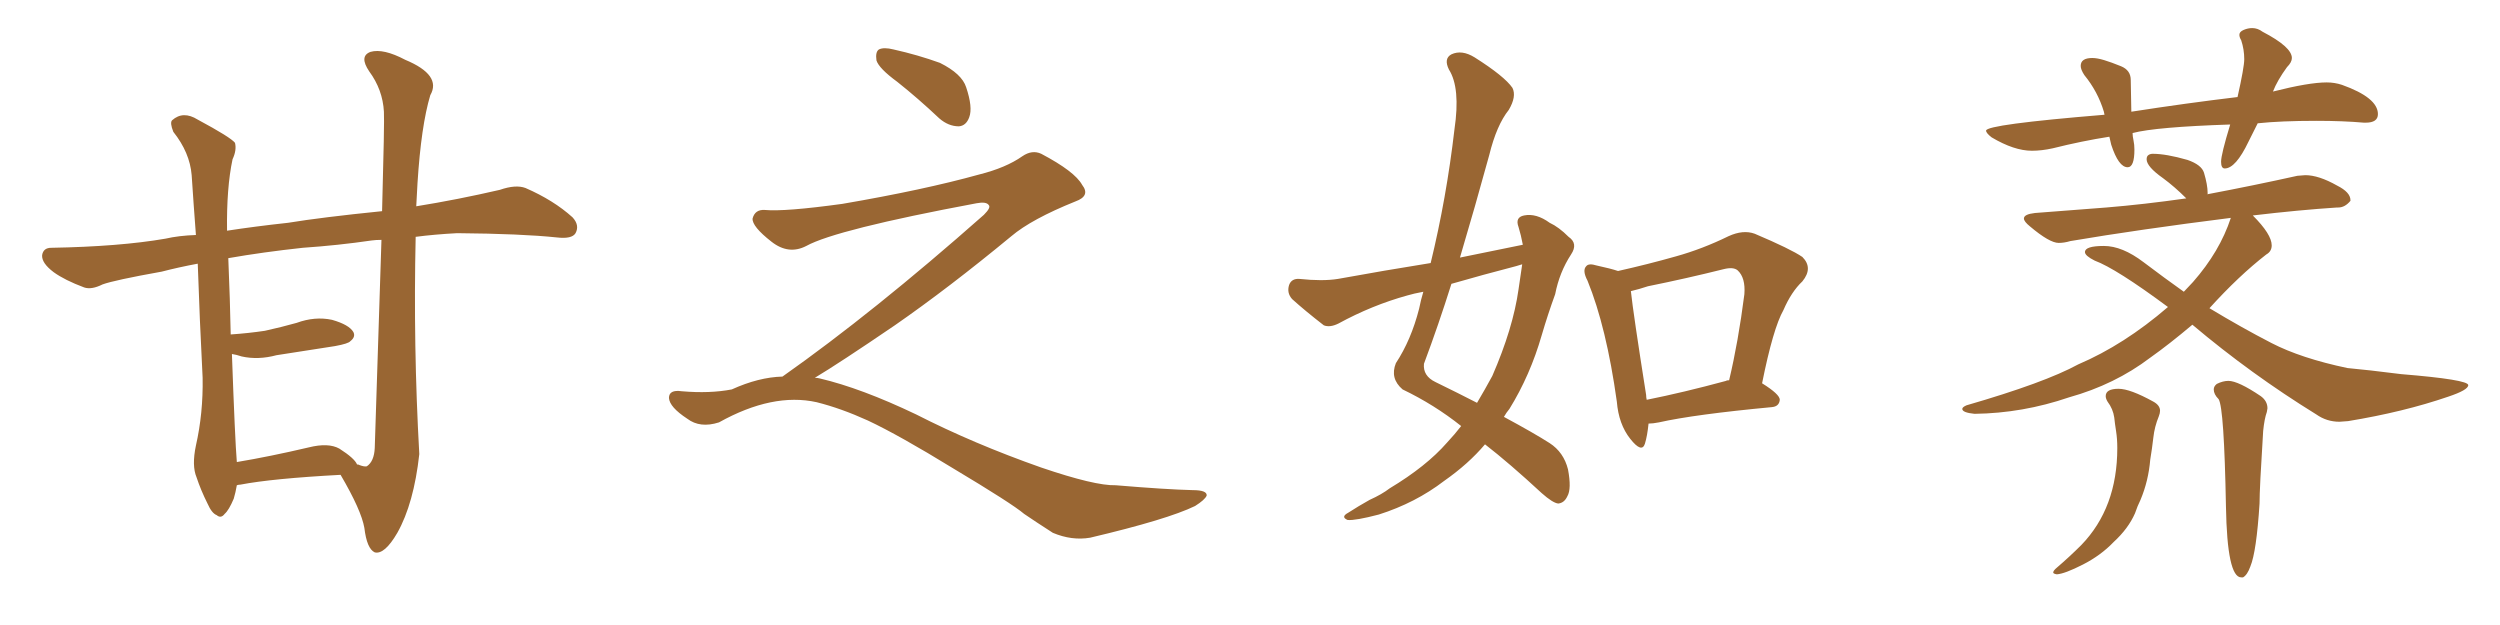 <svg xmlns="http://www.w3.org/2000/svg" xmlns:xlink="http://www.w3.org/1999/xlink" width="600" height="150"><path fill="#996633" padding="10" d="M81.74 113.96L81.74 113.96Q65.33 114.84 57.71 116.31L57.71 116.31Q57.28 116.31 56.84 116.46L56.84 116.46Q56.54 118.21 56.10 119.68L56.10 119.68Q54.93 122.46 53.91 123.34L53.91 123.34Q53.03 124.51 52.00 123.63L52.00 123.63Q50.83 123.19 49.80 120.85L49.80 120.85Q48.19 117.63 47.17 114.55L47.17 114.55Q46.00 111.77 47.02 106.93L47.02 106.93Q48.78 99.17 48.63 90.67L48.63 90.67Q47.90 76.46 47.46 63.28L47.46 63.28Q42.77 64.16 38.82 65.19L38.82 65.19Q27.39 67.24 24.61 68.26L24.61 68.26Q21.97 69.58 20.21 68.99L20.21 68.99Q15.53 67.24 12.89 65.33L12.89 65.33Q9.96 63.13 10.11 61.23L10.11 61.23Q10.40 59.47 12.30 59.47L12.30 59.47Q28.71 59.18 39.70 57.28L39.70 57.28Q42.92 56.54 47.02 56.40L47.02 56.40Q46.44 48.78 46.00 42.04L46.00 42.04Q45.56 36.62 41.60 31.64L41.60 31.64Q40.72 29.44 41.31 28.86L41.31 28.86Q43.95 26.51 47.46 28.71L47.46 28.71Q55.37 32.96 56.40 34.28L56.40 34.28Q56.84 36.04 55.81 38.23L55.81 38.23Q54.35 45.12 54.49 55.37L54.49 55.37Q61.08 54.35 69.14 53.47L69.14 53.47Q77.20 52.15 91.70 50.68L91.70 50.68Q92.29 29.15 92.14 26.81L92.14 26.81Q91.85 21.53 88.62 17.14L88.62 17.14Q86.13 13.48 88.92 12.45L88.92 12.45Q91.99 11.57 97.27 14.36L97.27 14.36Q106.05 18.02 103.27 22.85L103.27 22.85Q101.07 30.18 100.20 43.95L100.20 43.95Q100.05 46.73 99.90 49.51L99.90 49.51Q109.86 47.90 119.97 45.56L119.97 45.56Q123.78 44.24 126.12 45.12L126.12 45.12Q132.86 48.05 137.40 52.15L137.40 52.15Q139.16 54.05 138.13 55.96L138.13 55.96Q137.26 57.42 133.59 56.98L133.59 56.98Q125.24 56.10 109.72 55.96L109.72 55.96Q104.30 56.25 99.76 56.84L99.76 56.84Q99.17 82.91 100.63 108.98L100.63 108.98Q99.32 120.85 95.36 127.88L95.36 127.88Q92.29 133.15 89.94 132.57L89.94 132.57Q88.04 131.69 87.45 126.71L87.45 126.71Q86.72 122.46 81.74 113.96ZM89.94 107.52L89.94 107.52L89.94 107.52Q90.97 76.61 91.55 57.57L91.55 57.57Q90.23 57.57 89.21 57.71L89.21 57.71Q81.15 58.89 72.66 59.47L72.66 59.47Q63.13 60.50 54.79 61.96L54.79 61.96Q55.22 72.22 55.37 80.27L55.37 80.27Q59.62 79.98 63.57 79.39L63.57 79.39Q67.53 78.52 71.19 77.49L71.19 77.49Q75.59 75.88 79.69 76.76L79.69 76.76Q83.79 77.93 84.81 79.69L84.81 79.69Q85.40 80.86 84.08 81.88L84.08 81.88Q83.64 82.47 80.42 83.06L80.42 83.06Q73.10 84.23 66.36 85.25L66.36 85.25Q61.96 86.43 58.01 85.55L58.01 85.55Q56.69 85.11 55.66 84.96L55.66 84.96Q56.40 105.62 56.84 110.89L56.84 110.89Q64.75 109.57 74.12 107.37L74.12 107.37Q78.81 106.20 81.45 107.67L81.45 107.67Q85.11 110.01 85.69 111.47L85.69 111.47Q86.13 111.47 86.28 111.62L86.28 111.62Q87.45 112.06 88.04 111.91L88.04 111.91Q89.79 110.74 89.94 107.52ZM215.33 19.63L215.33 19.63Q210.94 16.41 210.35 14.50L210.35 14.50Q210.06 12.45 210.94 11.87L210.94 11.87Q212.11 11.28 214.45 11.87L214.45 11.87Q220.31 13.18 225.59 15.09L225.59 15.09Q230.86 17.72 231.88 20.95L231.88 20.95Q233.50 25.78 232.62 28.13L232.62 28.13Q231.88 30.18 230.13 30.32L230.13 30.32Q227.64 30.32 225.44 28.42L225.44 28.42Q220.31 23.58 215.33 19.63ZM187.79 90.38L187.79 90.38L187.79 90.38Q209.62 75 236.13 51.56L236.13 51.56Q237.89 49.80 237.30 49.22L237.30 49.22Q236.72 48.34 234.38 48.78L234.38 48.78Q200.68 55.08 193.51 59.03L193.51 59.03Q189.26 61.23 185.16 58.01L185.16 58.01Q180.47 54.35 180.62 52.44L180.62 52.44Q181.20 50.24 183.54 50.39L183.54 50.39Q188.38 50.83 202.15 48.93L202.15 48.93Q221.78 45.56 234.96 41.89L234.96 41.89Q241.41 40.28 245.36 37.50L245.36 37.50Q247.71 35.89 249.90 36.91L249.90 36.91Q257.96 41.16 259.72 44.38L259.72 44.38Q261.77 47.02 258.11 48.34L258.11 48.34Q247.56 52.59 242.72 56.69L242.72 56.69Q227.64 69.14 214.75 78.08L214.75 78.08Q201.42 87.16 195.56 90.67L195.56 90.67Q196.14 90.67 196.73 90.82L196.73 90.82Q206.69 93.16 219.87 99.46L219.87 99.46Q233.64 106.49 249.90 112.21L249.90 112.21Q262.79 116.60 267.77 116.46L267.77 116.46Q279.93 117.48 286.23 117.63L286.23 117.63Q289.75 117.63 289.60 118.95L289.60 118.95Q289.16 119.97 286.82 121.44L286.82 121.44Q280.22 124.66 261.62 129.05L261.62 129.05Q257.23 129.79 252.69 127.88L252.69 127.88Q248.58 125.24 245.80 123.34L245.80 123.34Q242.87 120.85 228.66 112.35L228.66 112.35Q215.77 104.44 208.30 100.93L208.30 100.93Q201.86 98.00 196.00 96.53L196.00 96.53Q185.45 94.19 172.56 101.37L172.56 101.37Q168.02 102.83 164.94 100.49L164.94 100.49Q160.69 97.71 160.55 95.51L160.55 95.51Q160.55 93.46 163.62 93.90L163.62 93.90Q170.36 94.48 175.63 93.46L175.63 93.46Q182.08 90.53 187.79 90.38ZM365.48 58.74L365.48 58.74Q365.04 56.40 364.45 54.49L364.45 54.49Q363.57 52.15 365.77 51.71L365.77 51.71Q368.70 51.12 371.92 53.47L371.92 53.47Q374.12 54.49 376.46 56.84L376.46 56.84Q378.81 58.45 377.05 61.08L377.05 61.08Q374.27 65.33 373.24 70.61L373.24 70.61Q371.48 75.44 370.02 80.42L370.02 80.42Q367.24 90.09 362.26 98.14L362.26 98.14Q361.52 99.02 360.94 100.05L360.94 100.05Q368.26 104.00 371.92 106.35L371.92 106.35Q375.29 108.54 376.32 112.65L376.32 112.65Q377.20 117.33 376.17 119.09L376.17 119.09Q375.44 120.70 373.97 120.85L373.97 120.85Q372.66 120.70 370.02 118.36L370.02 118.36Q362.26 111.18 356.40 106.64L356.40 106.64Q352.44 111.33 346.58 115.43L346.58 115.43Q339.70 120.70 330.91 123.49L330.91 123.49Q325.34 124.95 323.44 124.80L323.44 124.80Q321.68 124.07 323.58 123.05L323.58 123.05Q326.07 121.44 328.71 119.97L328.71 119.97Q331.64 118.65 333.54 117.19L333.54 117.19Q342.33 111.91 347.31 106.20L347.31 106.20Q349.22 104.15 350.68 102.25L350.68 102.25Q344.24 97.12 336.62 93.46L336.62 93.46Q333.54 90.82 335.01 87.16L335.01 87.16Q338.67 81.59 340.58 74.12L340.58 74.12Q341.02 71.92 341.60 70.02L341.60 70.02Q339.26 70.46 337.79 70.90L337.79 70.90Q329.30 73.24 321.24 77.64L321.24 77.64Q319.19 78.66 317.72 78.08L317.72 78.08Q313.18 74.56 310.11 71.78L310.11 71.78Q308.79 70.31 309.38 68.41L309.38 68.41Q309.96 66.80 311.87 66.94L311.87 66.94Q317.43 67.53 321.09 66.94L321.09 66.94Q332.37 64.89 343.36 63.13L343.36 63.13Q347.17 47.46 349.07 31.05L349.07 31.05Q350.54 21.09 347.75 16.70L347.75 16.70Q346.44 14.06 348.34 13.04L348.34 13.04Q350.83 11.87 353.91 13.77L353.91 13.77Q361.08 18.31 362.99 21.09L362.99 21.09Q364.01 23.14 362.11 26.37L362.11 26.37Q359.18 30.03 357.42 37.21L357.42 37.21Q354.05 49.51 350.39 61.82L350.39 61.82Q358.30 60.21 365.48 58.74ZM363.87 63.87L363.87 63.87Q355.96 65.92 348.34 68.12L348.34 68.12Q345.26 77.93 341.75 87.30L341.75 87.30Q341.46 90.23 344.53 91.70L344.53 91.70Q349.95 94.34 354.49 96.68L354.49 96.68Q356.40 93.46 358.15 90.23L358.15 90.23Q363.13 78.81 364.45 69.43L364.45 69.43Q364.89 66.21 365.33 63.43L365.33 63.43Q364.45 63.72 363.87 63.87ZM395.65 101.66L395.65 101.66Q395.36 104.59 394.78 106.49L394.78 106.49Q394.04 108.84 391.26 105.32L391.26 105.32Q388.48 101.81 388.04 96.39L388.04 96.39Q385.55 78.52 381.01 67.38L381.01 67.38Q379.69 64.89 380.71 63.87L380.71 63.87Q381.30 63.13 383.20 63.72L383.20 63.72Q386.57 64.45 388.33 65.04L388.33 65.04Q395.51 63.43 402.25 61.52L402.25 61.52Q408.54 59.77 414.84 56.69L414.84 56.69Q418.36 55.08 421.14 56.10L421.14 56.10Q429.79 59.77 432.57 61.67L432.57 61.67Q435.21 64.31 432.57 67.53L432.57 67.53Q429.93 70.02 428.03 74.41L428.03 74.41Q425.54 78.81 422.90 91.99L422.90 91.99Q427.15 94.63 427.15 95.95L427.15 95.95Q427.00 97.56 425.24 97.71L425.24 97.71Q406.64 99.46 398.14 101.37L398.14 101.37Q396.68 101.66 395.65 101.66ZM414.26 91.41L414.26 91.41L414.26 91.41Q414.40 91.26 414.99 91.26L414.99 91.26Q417.19 82.03 418.65 70.61L418.65 70.61Q418.95 66.65 417.04 64.89L417.04 64.89Q416.02 64.01 413.67 64.60L413.67 64.60Q404.88 66.80 395.51 68.70L395.51 68.70Q393.31 69.43 391.41 69.87L391.41 69.87Q391.99 75.29 395.07 94.78L395.07 94.78Q395.07 95.36 395.21 95.95L395.21 95.95Q404.00 94.19 414.26 91.41ZM493.65 137.84L493.65 137.84Q495.56 137.70 499.88 135.50Q504.20 133.30 507.28 130.08L507.28 130.08Q510.79 126.86 512.40 123.19L512.40 123.19Q512.99 121.44 513.72 119.97L513.72 119.97Q515.63 115.43 516.06 110.30L516.06 110.30Q516.50 107.67 516.80 105.03Q517.09 102.39 518.12 99.90L518.12 99.90Q518.41 99.17 518.41 98.58L518.41 98.58Q518.41 97.27 516.80 96.39L516.80 96.39Q511.23 93.31 508.45 93.31L508.45 93.31Q505.37 93.31 505.37 95.07L505.37 95.07Q505.37 95.65 505.81 96.39L505.81 96.39Q507.13 98.14 507.42 100.20L507.42 100.20Q507.57 101.66 507.86 103.49Q508.15 105.32 508.15 107.52L508.15 107.52Q508.15 121.88 499.51 130.81L499.51 130.81Q496.73 133.59 493.65 136.23L493.65 136.23Q492.77 136.96 492.77 137.40L492.77 137.40Q492.77 137.70 493.65 137.84ZM537.89 138.57L538.33 138.57Q539.36 137.99 540.09 135.94L540.09 135.94Q541.55 132.42 542.29 120.85L542.29 120.85Q542.29 117.19 543.16 103.42L543.16 103.42Q543.46 100.49 544.04 98.88L544.04 98.88L544.19 98.00Q544.19 96.24 542.58 95.07L542.58 95.07Q537.16 91.41 534.81 91.41L534.81 91.41Q533.50 91.41 532.03 92.14L532.03 92.14Q531.30 92.72 531.30 93.46L531.30 93.46Q531.30 94.04 531.59 94.63Q531.88 95.21 532.47 95.80L532.47 95.80Q533.79 97.85 534.23 121.58L534.23 121.58Q534.52 138.57 537.89 138.57L537.89 138.57ZM561.47 101.22L561.47 101.22L563.53 101.07Q576.86 98.88 587.55 95.21L587.55 95.21Q592.38 93.60 592.38 92.43L592.38 92.43Q592.38 91.11 576.27 89.79L576.27 89.79Q568.21 88.77 563.38 88.33L563.38 88.33Q552.25 85.99 545.14 82.32Q538.04 78.66 530.27 73.97L530.27 73.97Q537.30 66.21 543.90 61.08L543.90 61.08Q545.21 60.35 545.21 58.89L545.21 58.89Q545.21 56.25 540.67 51.71L540.67 51.71Q551.81 50.39 560.89 49.80L560.89 49.80L561.18 49.80Q562.79 49.80 564.11 48.19L564.11 48.19L564.11 48.05Q564.11 46.14 560.89 44.53L560.89 44.53Q556.49 42.04 553.27 42.04L553.27 42.04L551.37 42.19Q540.82 44.53 529.98 46.58L529.98 46.58Q529.83 46.58 529.83 46.73L529.83 46.73L529.83 46.29Q529.83 44.38 528.96 41.46L528.96 41.46Q528.37 39.55 525 38.38L525 38.38Q519.87 36.91 516.65 36.91L516.65 36.91Q516.06 36.91 515.63 37.21Q515.19 37.50 515.19 38.23L515.19 38.23Q515.19 39.99 519.14 42.77L519.14 42.77Q521.92 44.82 524.71 47.61L524.71 47.61Q514.45 49.07 505.52 49.80L505.52 49.80L488.38 51.12Q485.74 51.42 485.74 52.44L485.74 52.44Q485.74 53.17 487.21 54.35L487.21 54.35Q491.89 58.30 494.09 58.30L494.09 58.30Q495.41 58.30 496.88 57.86L496.88 57.86Q513.28 55.08 535.40 52.29L535.40 52.29Q532.76 60.35 526.32 67.68L526.32 67.68L524.12 70.02Q519.58 66.80 514.45 62.92Q509.33 59.03 504.93 59.03L504.93 59.03Q500.39 59.03 500.39 60.50L500.39 60.50Q500.39 61.38 502.73 62.55L502.73 62.55Q507.86 64.45 520.31 73.68L520.31 73.68Q509.77 82.76 498.78 87.45L498.78 87.45Q490.72 91.85 471.97 97.27L471.97 97.27Q470.95 97.71 470.95 98.14L470.95 98.14Q470.95 99.02 473.88 99.32L473.88 99.32Q485.45 99.17 496.58 95.36L496.58 95.36Q507.57 92.29 516.06 85.84L516.06 85.84Q520.61 82.62 526.17 77.93L526.17 77.93Q540.23 89.79 555.91 99.46L555.91 99.46Q558.40 101.22 561.47 101.22ZM533.94 40.43L533.94 40.43Q536.57 40.43 539.65 33.98L539.65 33.98L541.85 29.59Q547.41 29.00 555.91 29.00L555.91 29.00Q562.35 29.00 567.33 29.44L567.33 29.44L567.77 29.44Q570.70 29.44 570.70 27.39L570.70 27.39Q570.70 23.44 562.06 20.36L562.06 20.36Q560.30 19.78 558.40 19.78L558.40 19.78Q554.15 19.78 545.51 21.97L545.51 21.97Q546.53 19.34 548.88 16.11L548.88 16.11Q550.05 14.94 550.05 13.92L550.05 13.92Q550.05 11.28 543.02 7.62L543.02 7.62Q541.85 6.74 540.53 6.74L540.53 6.74Q539.50 6.74 538.48 7.18Q537.45 7.62 537.45 8.35L537.45 8.35Q537.45 8.94 537.89 9.67L537.89 9.67Q538.62 11.87 538.62 14.21L538.62 14.21Q538.62 16.11 537.01 23.29L537.01 23.29Q524.71 24.76 511.52 26.81L511.52 26.81L511.38 19.19Q511.38 16.85 509.03 15.89Q506.69 14.94 505.00 14.43Q503.32 13.92 502.15 13.92L502.15 13.92Q499.37 13.92 499.37 15.82L499.37 15.82Q499.37 16.70 500.24 18.02L500.24 18.02Q503.47 21.97 504.93 26.81L504.93 26.81L505.08 27.54Q476.66 29.88 476.66 31.35L476.66 31.35Q476.66 31.93 477.98 32.96L477.98 32.96Q483.40 36.18 487.65 36.18L487.65 36.18Q489.99 36.18 492.63 35.60L492.63 35.60Q499.66 33.84 506.25 32.81L506.25 32.81L506.69 34.72Q508.45 40.14 510.64 40.14L510.64 40.14Q512.26 40.14 512.26 35.89L512.26 35.89Q512.26 34.72 512.04 33.69Q511.82 32.67 511.82 31.93L511.82 31.93Q517.38 30.47 535.25 29.88L535.25 29.88Q533.06 37.06 533.06 38.82L533.06 38.82Q533.06 40.43 533.94 40.43Z"/></svg>